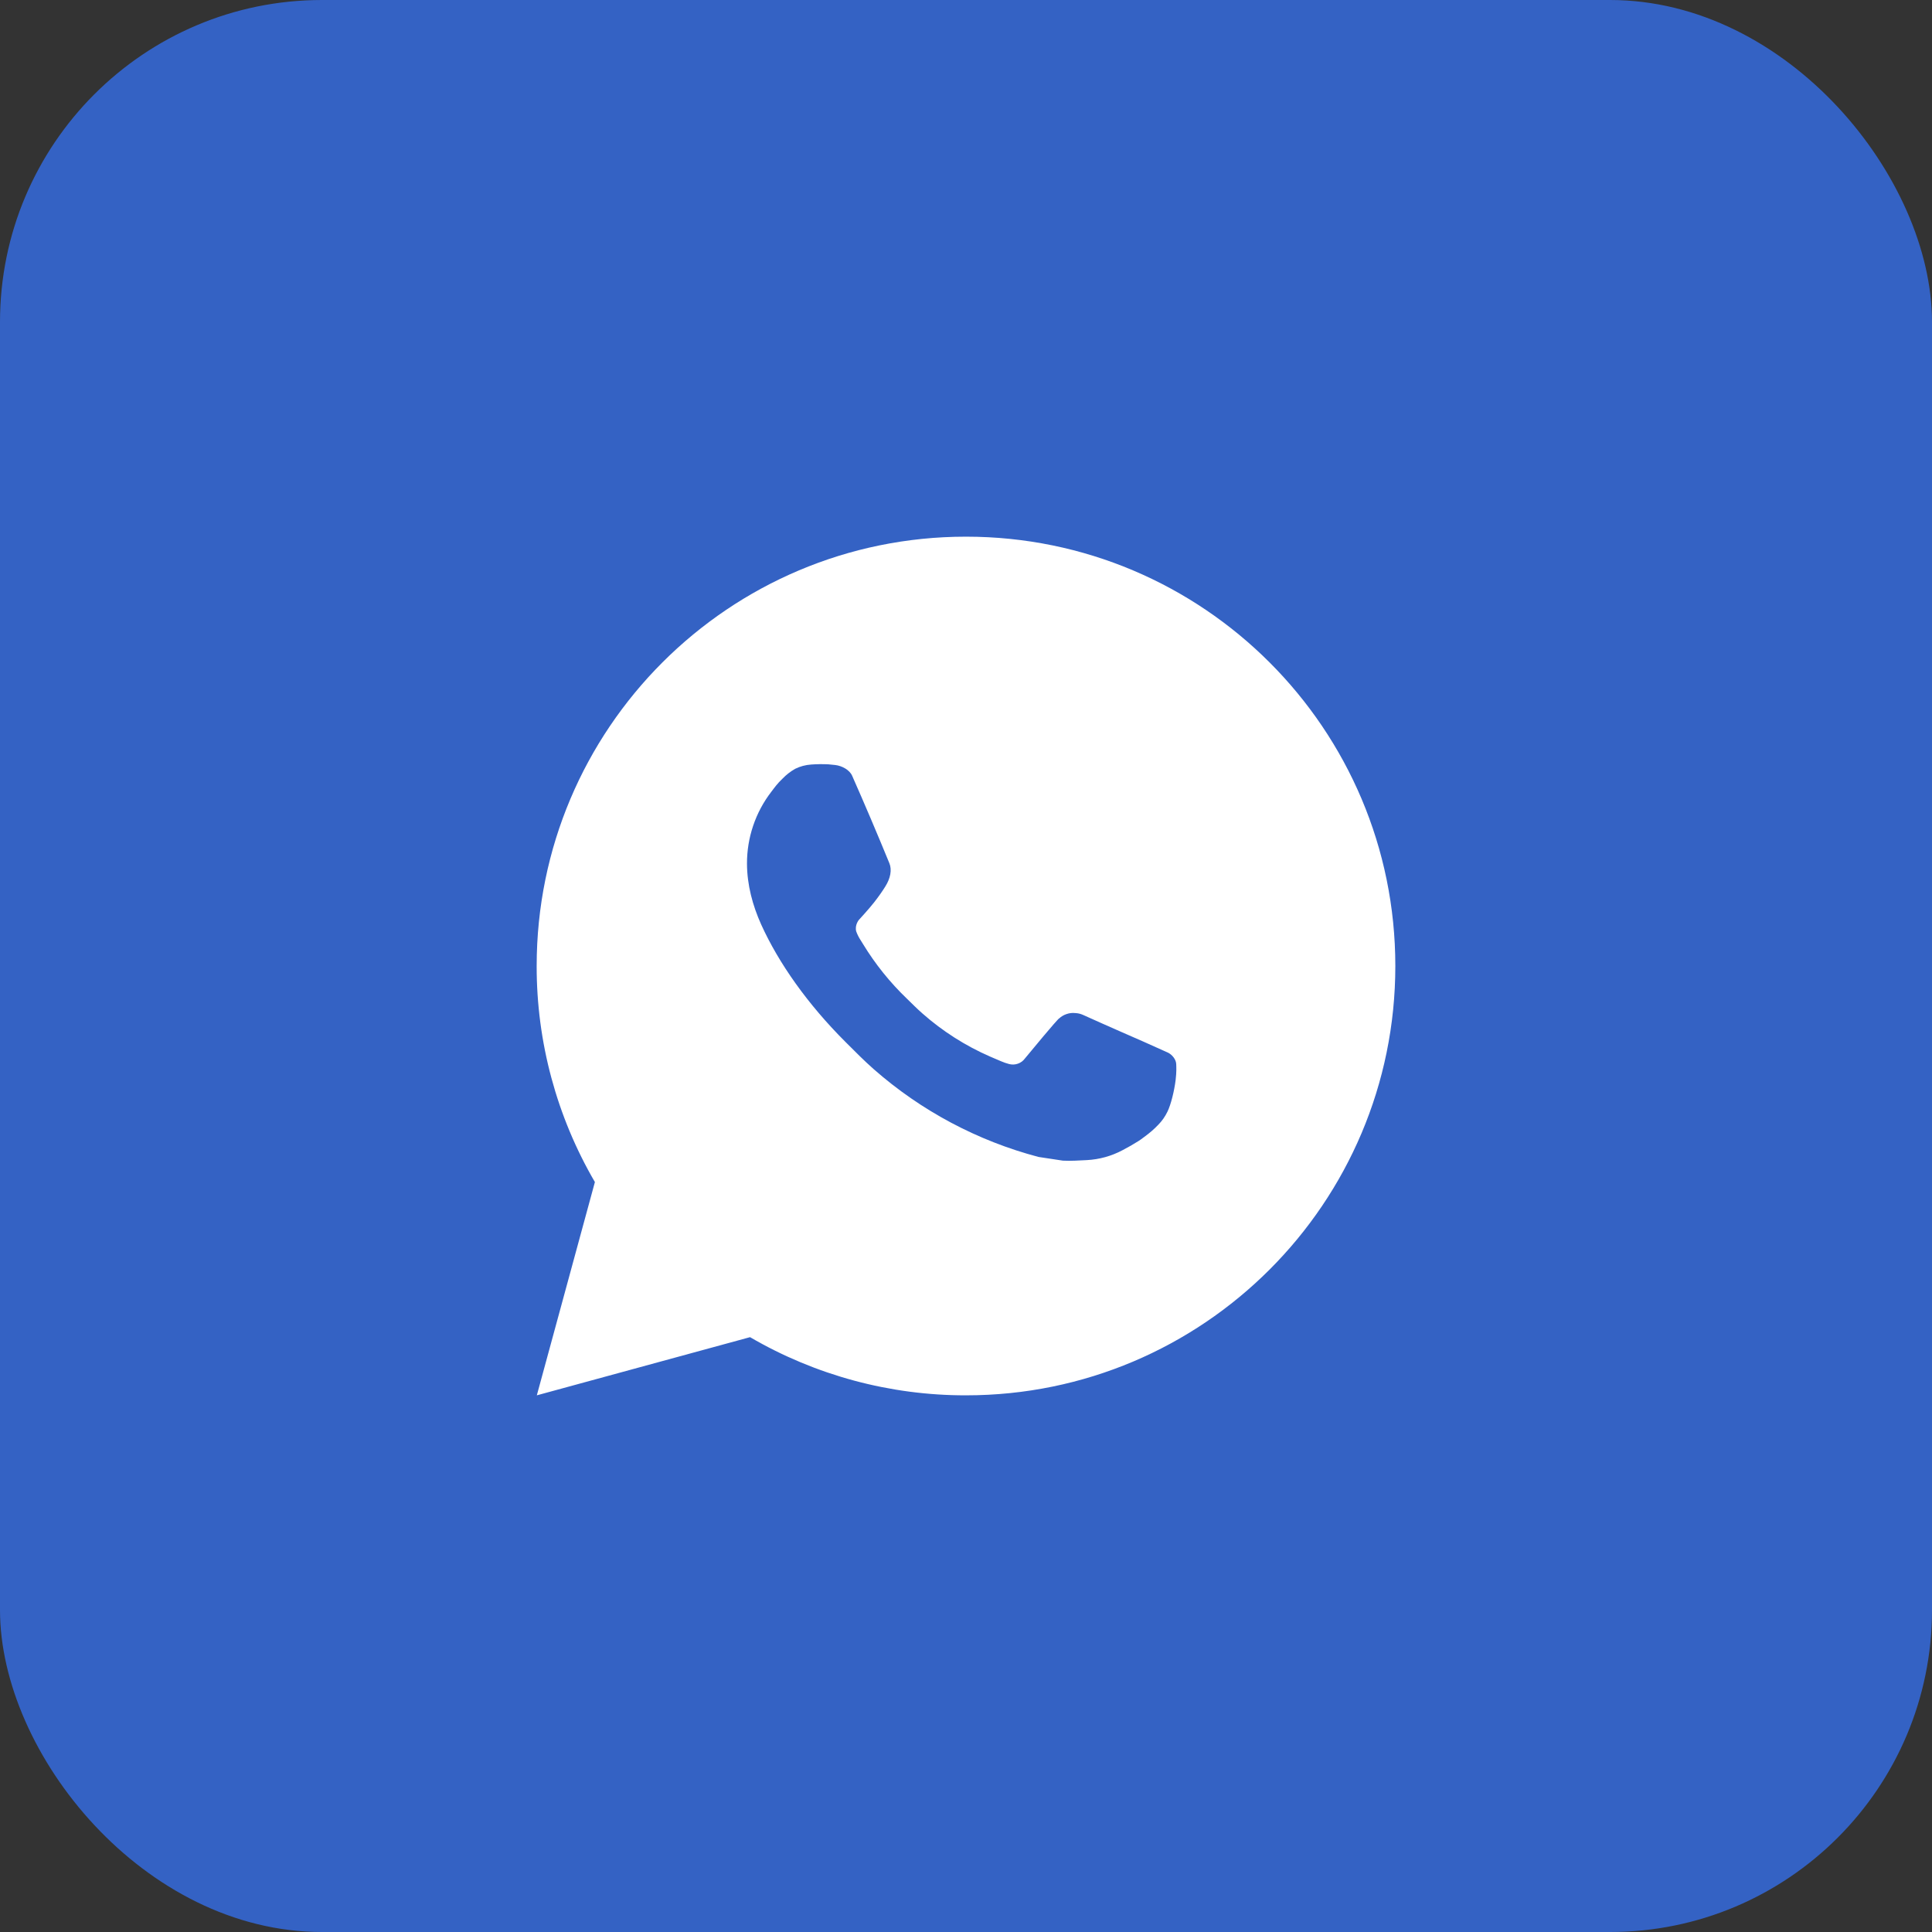 <?xml version="1.0" encoding="UTF-8"?> <svg xmlns="http://www.w3.org/2000/svg" width="36" height="36" viewBox="0 0 36 36" fill="none"><rect x="0" y="0" width="36" height="36" fill="#333333" stroke="none"/><rect width="36" height="36" rx="6" fill="#3462C4"></rect><path d="M18 10C22.418 10 26 13.582 26 18C26 22.418 22.418 26 18 26C16.586 26.002 15.197 25.628 13.976 24.916L10.003 26L11.085 22.026C10.372 20.804 9.998 19.414 10 18C10 13.582 13.582 10 18 10ZM15.274 14.24L15.114 14.246C15.01 14.253 14.909 14.28 14.816 14.326C14.729 14.376 14.65 14.437 14.581 14.509C14.485 14.599 14.43 14.678 14.372 14.754C14.076 15.138 13.917 15.611 13.919 16.096C13.921 16.488 14.023 16.87 14.183 17.226C14.51 17.948 15.049 18.712 15.759 19.42C15.93 19.59 16.098 19.762 16.279 19.921C17.162 20.698 18.214 21.258 19.351 21.558L19.806 21.627C19.954 21.635 20.102 21.624 20.25 21.617C20.483 21.605 20.711 21.542 20.917 21.432C21.022 21.378 21.124 21.319 21.223 21.256C21.223 21.256 21.258 21.234 21.323 21.184C21.431 21.104 21.498 21.047 21.587 20.954C21.654 20.885 21.711 20.804 21.755 20.712C21.818 20.582 21.88 20.333 21.906 20.126C21.925 19.967 21.919 19.881 21.917 19.827C21.914 19.742 21.842 19.653 21.765 19.615L21.299 19.406C21.299 19.406 20.603 19.103 20.178 18.91C20.133 18.89 20.085 18.879 20.037 18.877C19.982 18.871 19.927 18.877 19.875 18.895C19.822 18.912 19.775 18.941 19.734 18.978C19.73 18.977 19.677 19.022 19.098 19.723C19.065 19.768 19.02 19.802 18.967 19.82C18.915 19.839 18.858 19.841 18.804 19.827C18.752 19.813 18.701 19.796 18.651 19.774C18.552 19.733 18.518 19.717 18.45 19.688C17.991 19.488 17.565 19.217 17.19 18.886C17.089 18.798 16.995 18.702 16.899 18.609C16.584 18.307 16.31 17.966 16.083 17.594L16.036 17.518C16.002 17.467 15.975 17.412 15.954 17.354C15.924 17.237 16.003 17.142 16.003 17.142C16.003 17.142 16.198 16.93 16.288 16.814C16.376 16.702 16.45 16.594 16.498 16.516C16.593 16.364 16.622 16.208 16.573 16.087C16.349 15.54 16.117 14.995 15.878 14.454C15.831 14.347 15.691 14.27 15.564 14.255C15.521 14.25 15.478 14.246 15.434 14.242C15.327 14.237 15.219 14.238 15.112 14.246L15.274 14.24Z" fill="white"></path></svg> 